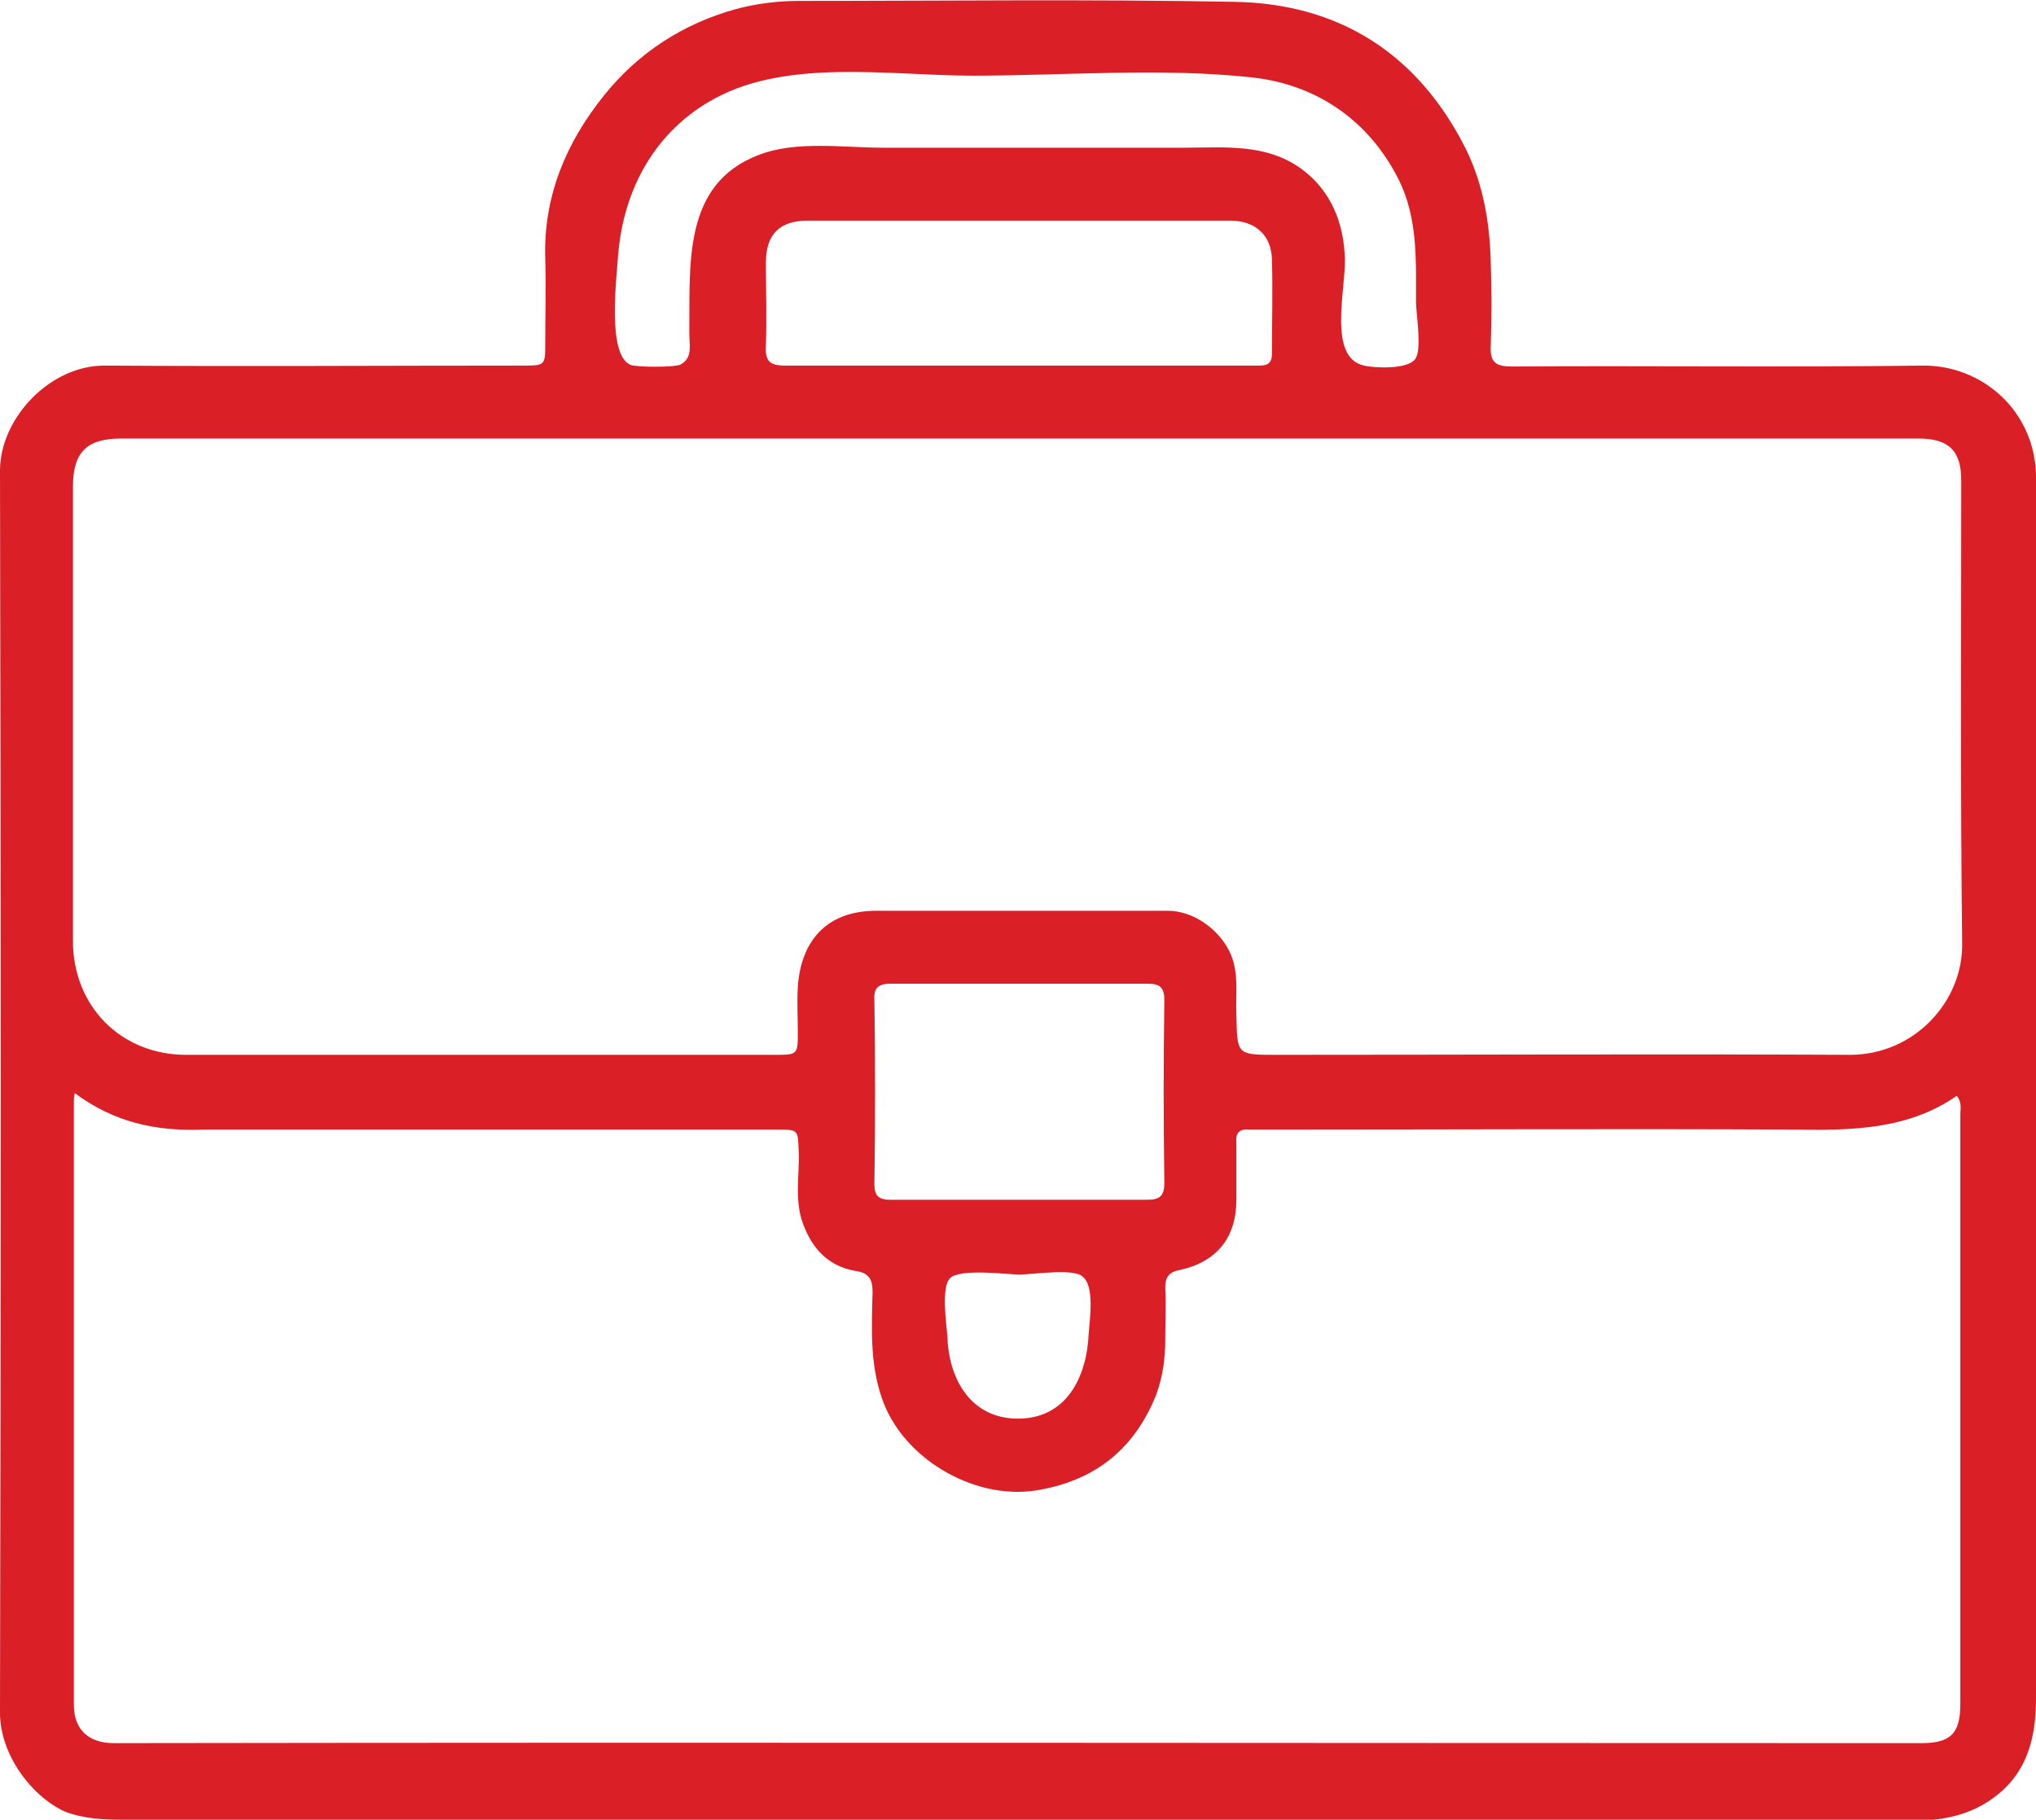 <?xml version="1.0" encoding="utf-8"?>
<!-- Generator: Adobe Illustrator 25.4.1, SVG Export Plug-In . SVG Version: 6.00 Build 0)  -->
<svg version="1.1" id="Layer_1" xmlns="http://www.w3.org/2000/svg" xmlns:xlink="http://www.w3.org/1999/xlink" x="0px" y="0px"
	 viewBox="0 0 223.3 199.6" style="enable-background:new 0 0 223.3 199.6;" xml:space="preserve">
<style type="text/css">
	.st0{fill:#DB1F26;}
</style>
<g>
	<path class="st0" d="M111.5,199.6c-32.7,0-65.3,0-98,0c-2.2,0-4.3-0.1-6.4-0.9C3.4,197,0,192.4,0,187.9C0.1,142.5,0.1,97,0,51.6
		C0,45.9,5.5,40,11.6,40.1c15.3,0.1,30.6,0,45.8,0c2.3,0,2.4,0,2.4-2.3c0-3.2,0.1-6.3,0-9.5c-0.2-6.8,2.3-12.7,6.5-17.9
		C70,5.8,74.9,2.6,80.7,1c2.2-0.6,4.6-0.9,6.9-0.9c15.9,0,31.8-0.2,47.8,0.1c11.6,0.2,20.2,5.8,25.4,16.2c1.9,3.9,2.6,8.1,2.7,12.4
		c0.1,3,0.1,6.1,0,9.1c-0.1,1.8,0.5,2.3,2.3,2.3c15-0.1,30,0.1,45-0.1c6.6-0.1,12.4,5,12.5,12.1c0,0.6,0,1.2,0,1.8
		c0,44.1,0,88.2,0,132.3c0,4.2-0.9,8-4.4,10.7c-2.7,2.1-5.8,2.7-9,2.7c-30,0-60.1,0-90.1,0C117,199.6,114.3,199.6,111.5,199.6z
		 M111.8,48.1c-32.8,0-65.7,0-98.5,0c-3.8,0-5.3,1.5-5.3,5.3C8,70,8,86.6,8,103.2c0,7.2,5.3,12.5,12.4,12.5c5.3,0,10.7,0,16,0
		c16.2,0,32.3,0,48.5,0c2.6,0,2.6,0,2.6-2.5c0-1.6-0.1-3.3,0-4.9c0.3-4.9,3-8.4,8.6-8.4c10.7,0,21.3,0,32,0c2.9,0,5.8,2.2,6.9,4.8
		c0.9,2.2,0.5,4.4,0.6,6.6c0.1,4.4,0,4.4,4.4,4.4c21,0,41.9-0.1,62.9,0c7.1,0,12.4-5.9,12.3-12.2c-0.2-16.9-0.1-33.8-0.1-50.8
		c0-3.3-1.4-4.6-4.7-4.6C177.5,48.1,144.6,48.1,111.8,48.1z M8.2,119.9c-0.1,0.5-0.1,0.7-0.1,0.9c0,22.1,0,44.2,0,66.2
		c0,2.6,1.5,4.2,4.4,4.2c66.1-0.1,132.2,0,198.2,0c3.2,0,4.3-1,4.3-4.3c0-21.6,0-43.1,0-64.7c0-0.6,0.2-1.3-0.4-2
		c-5.3,3.7-11.5,3.8-17.6,3.7c-19.1-0.1-38.3,0-57.4,0c-0.9,0-1.8,0-2.6,0c-1.1-0.1-1.5,0.4-1.4,1.4c0,2.1,0,4.2,0,6.3
		c0,4.1-2.1,6.8-6.2,7.7c-1.1,0.2-1.6,0.7-1.6,1.9c0.1,1.9,0,3.9,0,5.8c0,2.1-0.3,4.1-1,6c-2.4,6-6.8,9.5-13.3,10.5
		c-6.8,1-14.6-3.6-16.8-10.2c-1.3-3.8-1.1-7.7-1-11.6c0-1.5-0.5-2.1-1.9-2.3c-2.9-0.5-4.7-2.4-5.7-5.1c-1-2.6-0.4-5.3-0.5-8
		c-0.1-2.4,0-2.4-2.4-2.4c-21,0-42,0-63,0C17.1,124.1,12.5,123.1,8.2,119.9z M111.4,16.2c6.1,0,12.2,0,18.4,0c4.5,0,9-0.5,12.9,2.3
		c3.3,2.4,4.7,6,4.8,9.9c0.1,3.4-1.9,10.8,2.1,11.7c1.3,0.3,4.8,0.4,5.6-0.7c0.8-1,0.1-5,0.1-6.3c0-4.6,0.2-9.2-1.9-13.4
		c-3.2-6.4-8.9-10.4-16-11.2c-10-1.1-20.6-0.2-30.7-0.2c-9,0-20.2-1.9-28.3,2.5c-6.5,3.5-10,9.9-10.6,17.1
		c-0.2,2.9-1.2,10.9,1.3,12.1c0.6,0.3,4.9,0.3,5.5,0c1.4-0.7,1-2.1,1-3.5c0.1-7.4-0.8-16.3,7.6-19.5c4.1-1.6,9.3-0.8,13.6-0.8
		C101.6,16.2,106.5,16.2,111.4,16.2z M111.6,40.1c8.7,0,17.3,0,26,0c1,0,1.9,0.1,1.9-1.3c0-3.5,0.1-6.9,0-10.4
		c-0.1-2.7-1.9-4.2-4.6-4.2c-15.4,0-30.9,0-46.3,0c-3.1,0-4.6,1.5-4.6,4.6c0,3,0.1,6.1,0,9.1c-0.1,1.7,0.4,2.2,2.1,2.2
		C94.5,40.1,103.1,40.1,111.6,40.1z M111.9,107.9C111.9,107.9,111.9,107.9,111.9,107.9c-4.7,0-9.5,0-14.2,0c-1.3,0-1.9,0.4-1.8,1.8
		c0.1,6.7,0.1,13.5,0,20.2c0,1.3,0.5,1.7,1.8,1.7c9.4,0,18.7,0,28.1,0c1.4,0,1.9-0.4,1.9-1.9c-0.1-6.7-0.1-13.3,0-20
		c0-1.4-0.5-1.8-1.8-1.8C121.1,107.9,116.5,107.9,111.9,107.9z M111.8,139.8c-1.3,0-6.5-0.7-7.6,0.4c-1,1-0.4,5-0.3,6.3
		c0.1,4.4,2.3,8.9,7.4,9.1c5.6,0.2,7.9-4.5,8.1-9.3c0.1-1.5,0.7-5.3-0.7-6.3C117.7,139.1,113.2,139.8,111.8,139.8z"/>
</g>
</svg>
